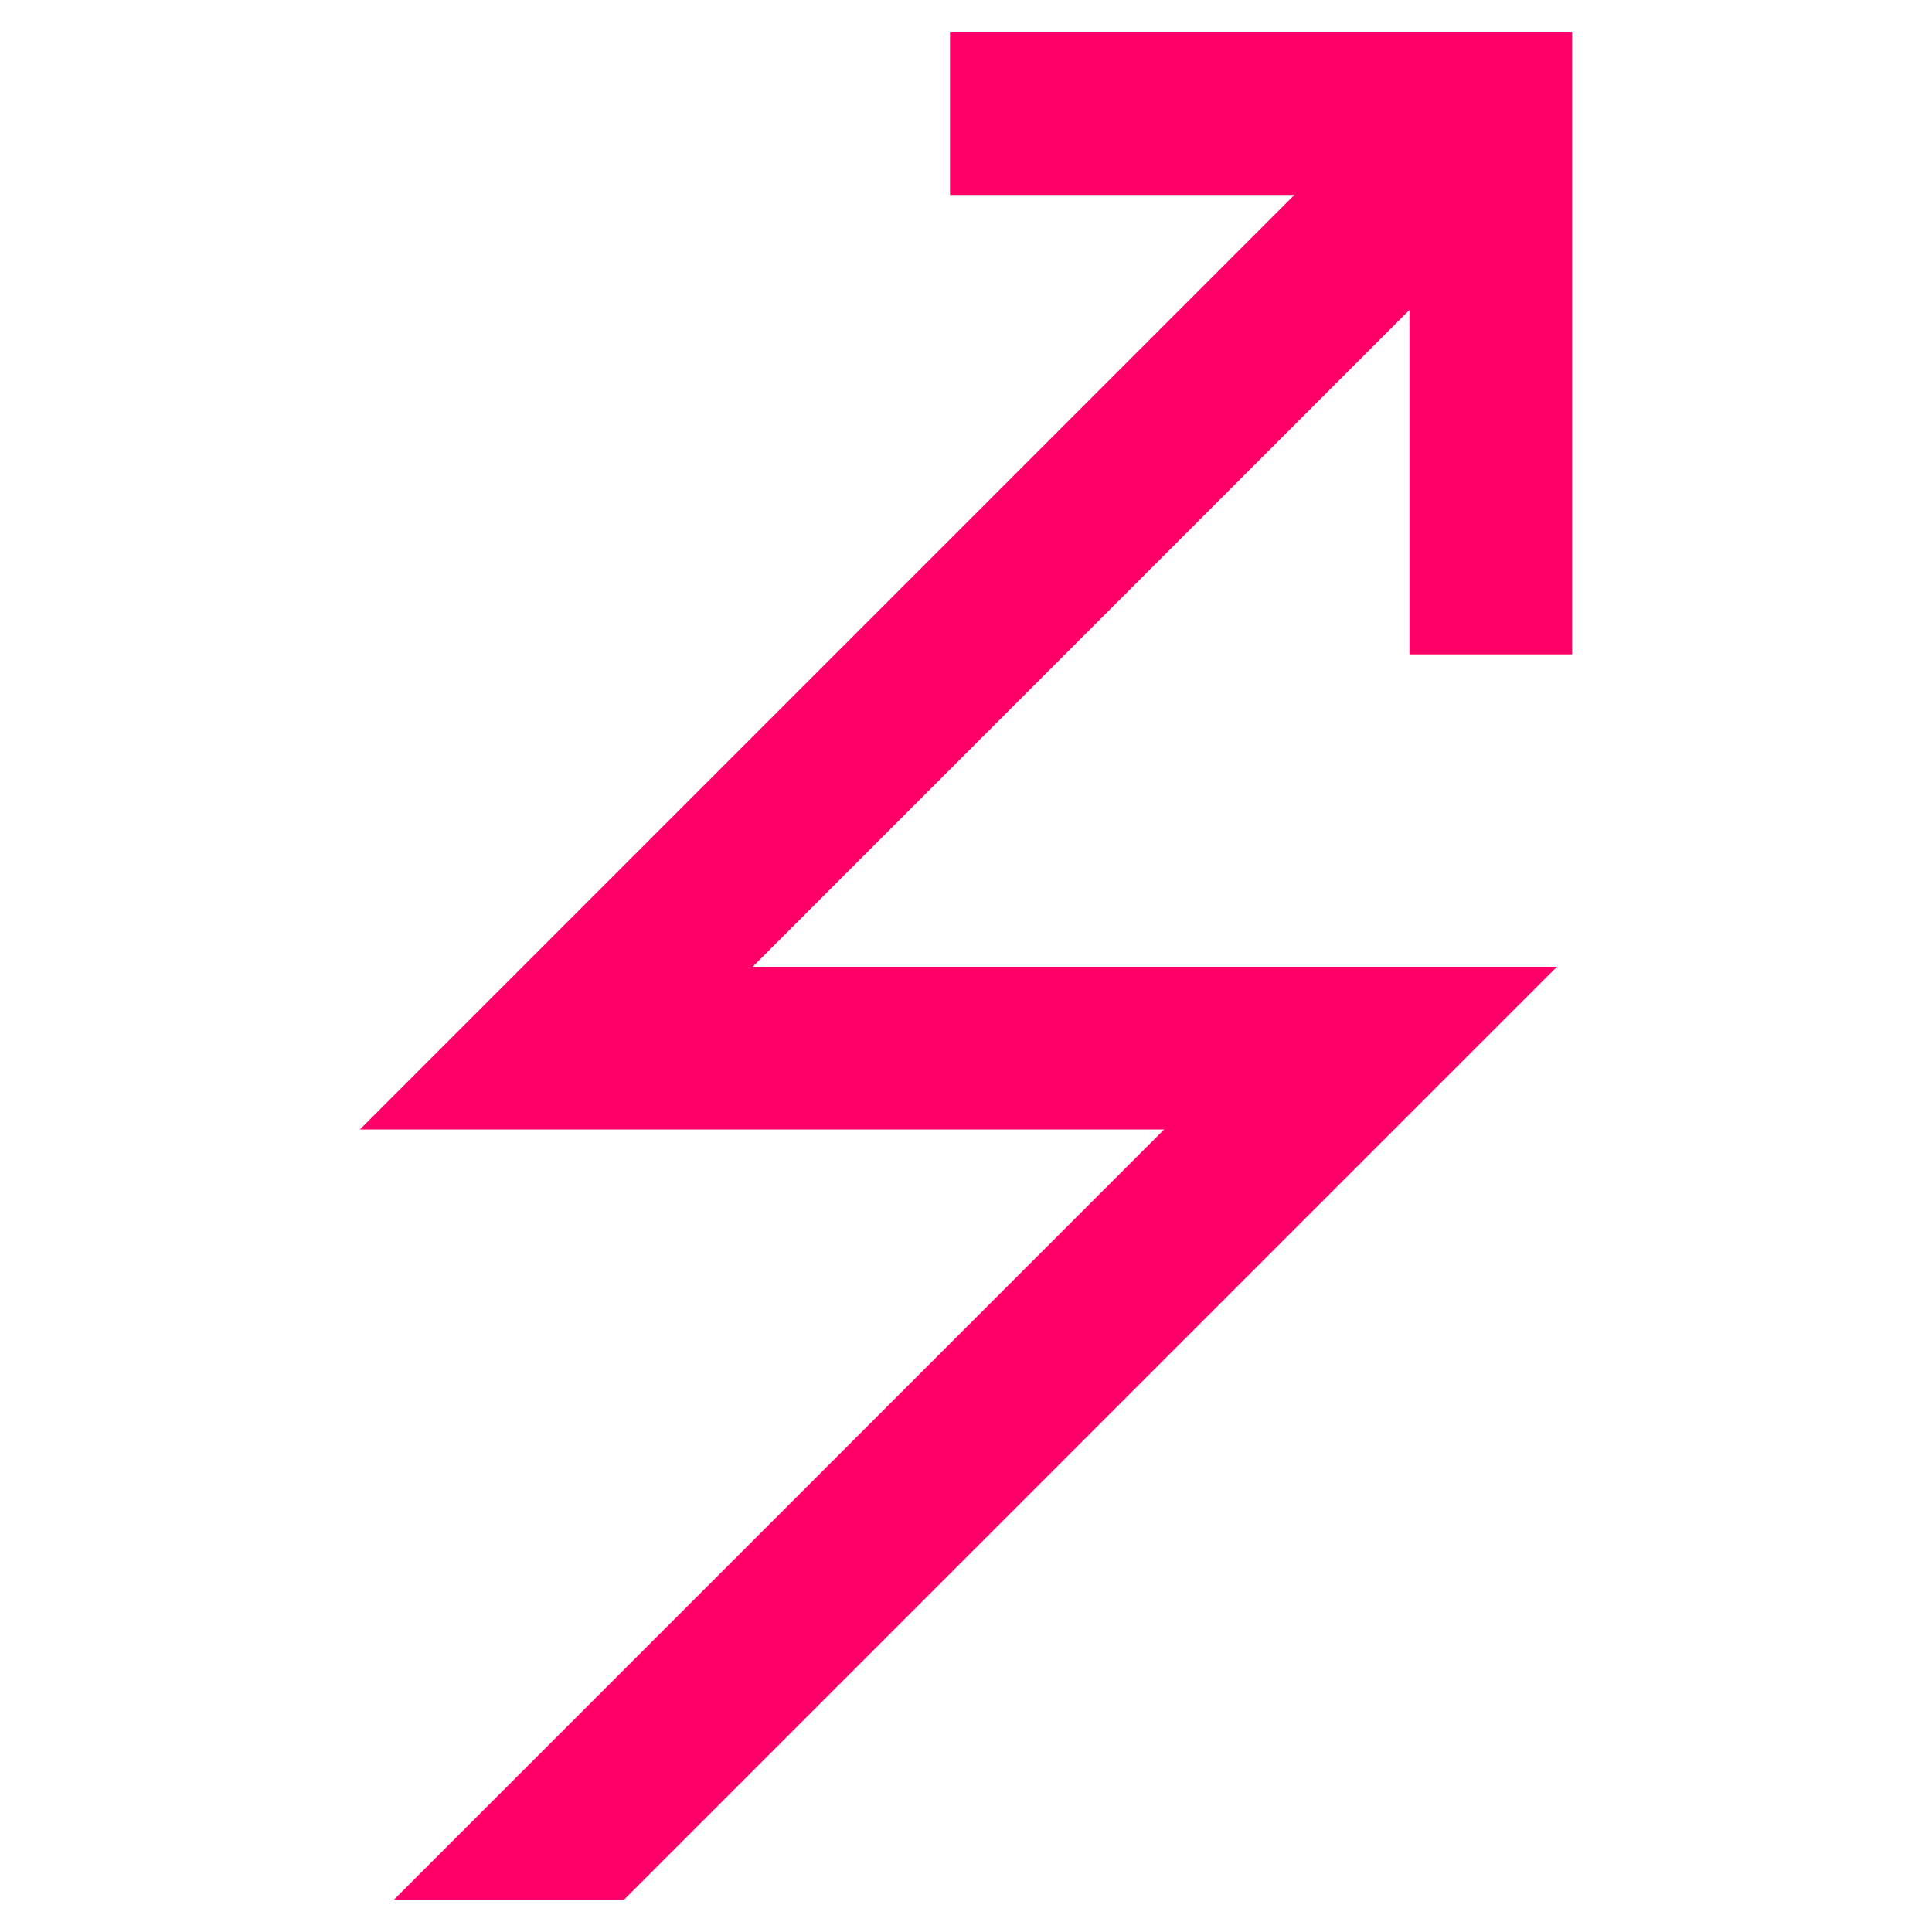 <svg xmlns="http://www.w3.org/2000/svg" viewBox="0 0 150 150"><defs><style>      .cls-1 {        fill: #ff0068;      }    </style></defs><g><g id="Camada_1"><polygon class="cls-1" points="122.064 50.806 122.064 2.5 73.758 2.5 73.758 15.134 100.497 15.134 27.936 87.694 90.379 87.694 30.574 147.5 48.442 147.5 120.882 75.06 58.438 75.06 109.43 24.067 109.43 50.806 122.064 50.806"></polygon></g></g></svg>